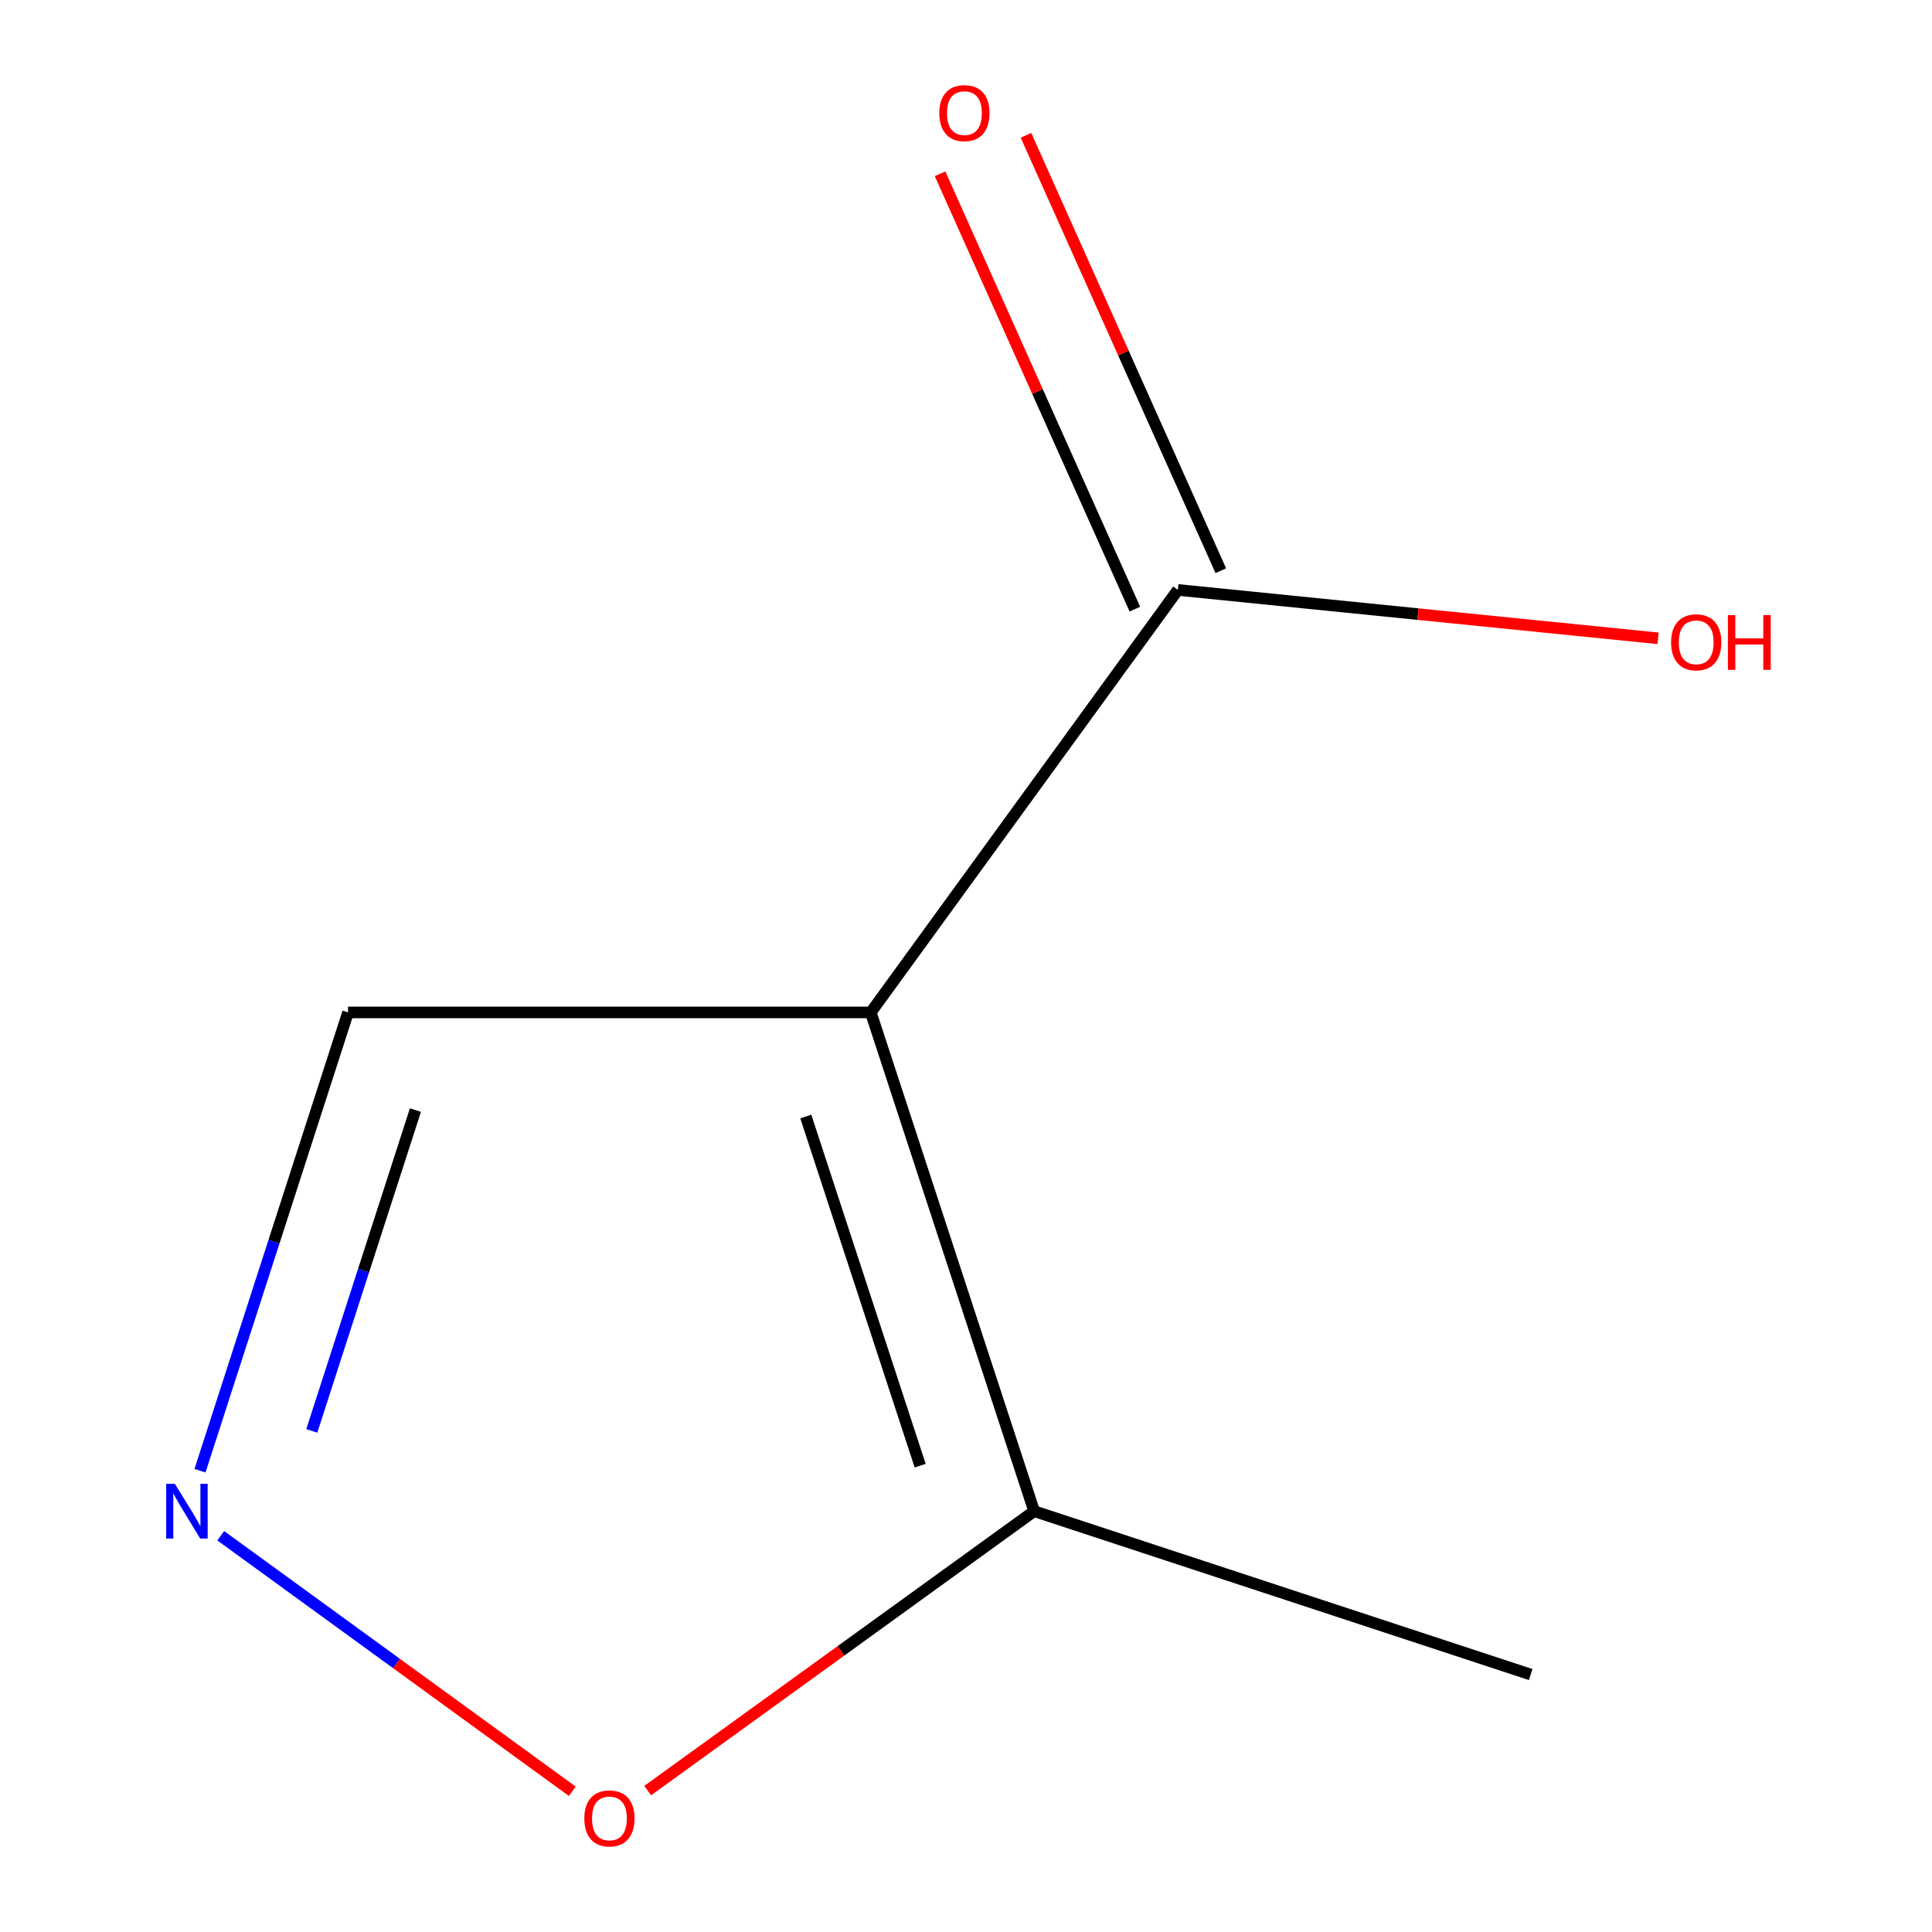 <?xml version='1.0' encoding='iso-8859-1'?>
<svg version='1.1' baseProfile='full'
              xmlns='http://www.w3.org/2000/svg'
                      xmlns:rdkit='http://www.rdkit.org/xml'
                      xmlns:xlink='http://www.w3.org/1999/xlink'
                  xml:space='preserve'
width='1000px' height='1000px' viewBox='0 0 1000 1000'>
<!-- END OF HEADER -->
<rect style='opacity:1.0;fill:#FFFFFF;stroke:none' width='1000' height='1000' x='0' y='0'> </rect>
<path class='bond-1' d='M 450.704,524.026 L 609.651,305.339' style='fill:none;fill-rule:evenodd;stroke:#000000;stroke-width:6px;stroke-linecap:butt;stroke-linejoin:miter;stroke-opacity:1' />
<path class='bond-2' d='M 450.704,524.026 L 535.266,782.18' style='fill:none;fill-rule:evenodd;stroke:#000000;stroke-width:6px;stroke-linecap:butt;stroke-linejoin:miter;stroke-opacity:1' />
<path class='bond-2' d='M 417.085,577.917 L 476.279,758.625' style='fill:none;fill-rule:evenodd;stroke:#000000;stroke-width:6px;stroke-linecap:butt;stroke-linejoin:miter;stroke-opacity:1' />
<path class='bond-4' d='M 450.704,524.026 L 180.153,524.026' style='fill:none;fill-rule:evenodd;stroke:#000000;stroke-width:6px;stroke-linecap:butt;stroke-linejoin:miter;stroke-opacity:1' />
<path class='bond-0' d='M 103.52,761.238 L 141.836,642.632' style='fill:none;fill-rule:evenodd;stroke:#0000FF;stroke-width:6px;stroke-linecap:butt;stroke-linejoin:miter;stroke-opacity:1' />
<path class='bond-0' d='M 141.836,642.632 L 180.153,524.026' style='fill:none;fill-rule:evenodd;stroke:#000000;stroke-width:6px;stroke-linecap:butt;stroke-linejoin:miter;stroke-opacity:1' />
<path class='bond-0' d='M 161.379,740.635 L 188.2,657.611' style='fill:none;fill-rule:evenodd;stroke:#0000FF;stroke-width:6px;stroke-linecap:butt;stroke-linejoin:miter;stroke-opacity:1' />
<path class='bond-0' d='M 188.2,657.611 L 215.022,574.587' style='fill:none;fill-rule:evenodd;stroke:#000000;stroke-width:6px;stroke-linecap:butt;stroke-linejoin:miter;stroke-opacity:1' />
<path class='bond-8' d='M 114.253,794.899 L 205.238,861.029' style='fill:none;fill-rule:evenodd;stroke:#0000FF;stroke-width:6px;stroke-linecap:butt;stroke-linejoin:miter;stroke-opacity:1' />
<path class='bond-8' d='M 205.238,861.029 L 296.224,927.16' style='fill:none;fill-rule:evenodd;stroke:#FF0000;stroke-width:6px;stroke-linecap:butt;stroke-linejoin:miter;stroke-opacity:1' />
<path class='bond-5' d='M 631.888,295.388 L 581.47,182.716' style='fill:none;fill-rule:evenodd;stroke:#000000;stroke-width:6px;stroke-linecap:butt;stroke-linejoin:miter;stroke-opacity:1' />
<path class='bond-5' d='M 581.47,182.716 L 531.051,70.043' style='fill:none;fill-rule:evenodd;stroke:#FF0000;stroke-width:6px;stroke-linecap:butt;stroke-linejoin:miter;stroke-opacity:1' />
<path class='bond-5' d='M 587.414,315.289 L 536.996,202.617' style='fill:none;fill-rule:evenodd;stroke:#000000;stroke-width:6px;stroke-linecap:butt;stroke-linejoin:miter;stroke-opacity:1' />
<path class='bond-5' d='M 536.996,202.617 L 486.577,89.944' style='fill:none;fill-rule:evenodd;stroke:#FF0000;stroke-width:6px;stroke-linecap:butt;stroke-linejoin:miter;stroke-opacity:1' />
<path class='bond-6' d='M 609.651,305.339 L 733.933,317.865' style='fill:none;fill-rule:evenodd;stroke:#000000;stroke-width:6px;stroke-linecap:butt;stroke-linejoin:miter;stroke-opacity:1' />
<path class='bond-6' d='M 733.933,317.865 L 858.214,330.391' style='fill:none;fill-rule:evenodd;stroke:#FF0000;stroke-width:6px;stroke-linecap:butt;stroke-linejoin:miter;stroke-opacity:1' />
<path class='bond-3' d='M 535.266,782.18 L 435.245,854.502' style='fill:none;fill-rule:evenodd;stroke:#000000;stroke-width:6px;stroke-linecap:butt;stroke-linejoin:miter;stroke-opacity:1' />
<path class='bond-3' d='M 435.245,854.502 L 335.223,926.824' style='fill:none;fill-rule:evenodd;stroke:#FF0000;stroke-width:6px;stroke-linecap:butt;stroke-linejoin:miter;stroke-opacity:1' />
<path class='bond-7' d='M 535.266,782.18 L 792.283,866.743' style='fill:none;fill-rule:evenodd;stroke:#000000;stroke-width:6px;stroke-linecap:butt;stroke-linejoin:miter;stroke-opacity:1' />
<path  class='atom-1' d='M 90.494 768.02
L 99.774 783.02
Q 100.694 784.5, 102.174 787.18
Q 103.654 789.86, 103.734 790.02
L 103.734 768.02
L 107.494 768.02
L 107.494 796.34
L 103.614 796.34
L 93.654 779.94
Q 92.494 778.02, 91.254 775.82
Q 90.054 773.62, 89.694 772.94
L 89.694 796.34
L 86.014 796.34
L 86.014 768.02
L 90.494 768.02
' fill='#0000FF'/>
<path  class='atom-4' d='M 302.442 941.208
Q 302.442 934.408, 305.802 930.608
Q 309.162 926.808, 315.442 926.808
Q 321.722 926.808, 325.082 930.608
Q 328.442 934.408, 328.442 941.208
Q 328.442 948.088, 325.042 952.008
Q 321.642 955.888, 315.442 955.888
Q 309.202 955.888, 305.802 952.008
Q 302.442 948.128, 302.442 941.208
M 315.442 952.688
Q 319.762 952.688, 322.082 949.808
Q 324.442 946.888, 324.442 941.208
Q 324.442 935.648, 322.082 932.848
Q 319.762 930.008, 315.442 930.008
Q 311.122 930.008, 308.762 932.808
Q 306.442 935.608, 306.442 941.208
Q 306.442 946.928, 308.762 949.808
Q 311.122 952.688, 315.442 952.688
' fill='#FF0000'/>
<path  class='atom-6' d='M 486.184 58.552
Q 486.184 51.752, 489.544 47.952
Q 492.904 44.152, 499.184 44.152
Q 505.464 44.152, 508.824 47.952
Q 512.184 51.752, 512.184 58.552
Q 512.184 65.432, 508.784 69.352
Q 505.384 73.232, 499.184 73.232
Q 492.944 73.232, 489.544 69.352
Q 486.184 65.472, 486.184 58.552
M 499.184 70.032
Q 503.504 70.032, 505.824 67.152
Q 508.184 64.232, 508.184 58.552
Q 508.184 52.992, 505.824 50.192
Q 503.504 47.352, 499.184 47.352
Q 494.864 47.352, 492.504 50.152
Q 490.184 52.952, 490.184 58.552
Q 490.184 64.272, 492.504 67.152
Q 494.864 70.032, 499.184 70.032
' fill='#FF0000'/>
<path  class='atom-7' d='M 864.956 332.46
Q 864.956 325.66, 868.316 321.86
Q 871.676 318.06, 877.956 318.06
Q 884.236 318.06, 887.596 321.86
Q 890.956 325.66, 890.956 332.46
Q 890.956 339.34, 887.556 343.26
Q 884.156 347.14, 877.956 347.14
Q 871.716 347.14, 868.316 343.26
Q 864.956 339.38, 864.956 332.46
M 877.956 343.94
Q 882.276 343.94, 884.596 341.06
Q 886.956 338.14, 886.956 332.46
Q 886.956 326.9, 884.596 324.1
Q 882.276 321.26, 877.956 321.26
Q 873.636 321.26, 871.276 324.06
Q 868.956 326.86, 868.956 332.46
Q 868.956 338.18, 871.276 341.06
Q 873.636 343.94, 877.956 343.94
' fill='#FF0000'/>
<path  class='atom-7' d='M 894.356 318.38
L 898.196 318.38
L 898.196 330.42
L 912.676 330.42
L 912.676 318.38
L 916.516 318.38
L 916.516 346.7
L 912.676 346.7
L 912.676 333.62
L 898.196 333.62
L 898.196 346.7
L 894.356 346.7
L 894.356 318.38
' fill='#FF0000'/>
</svg>
